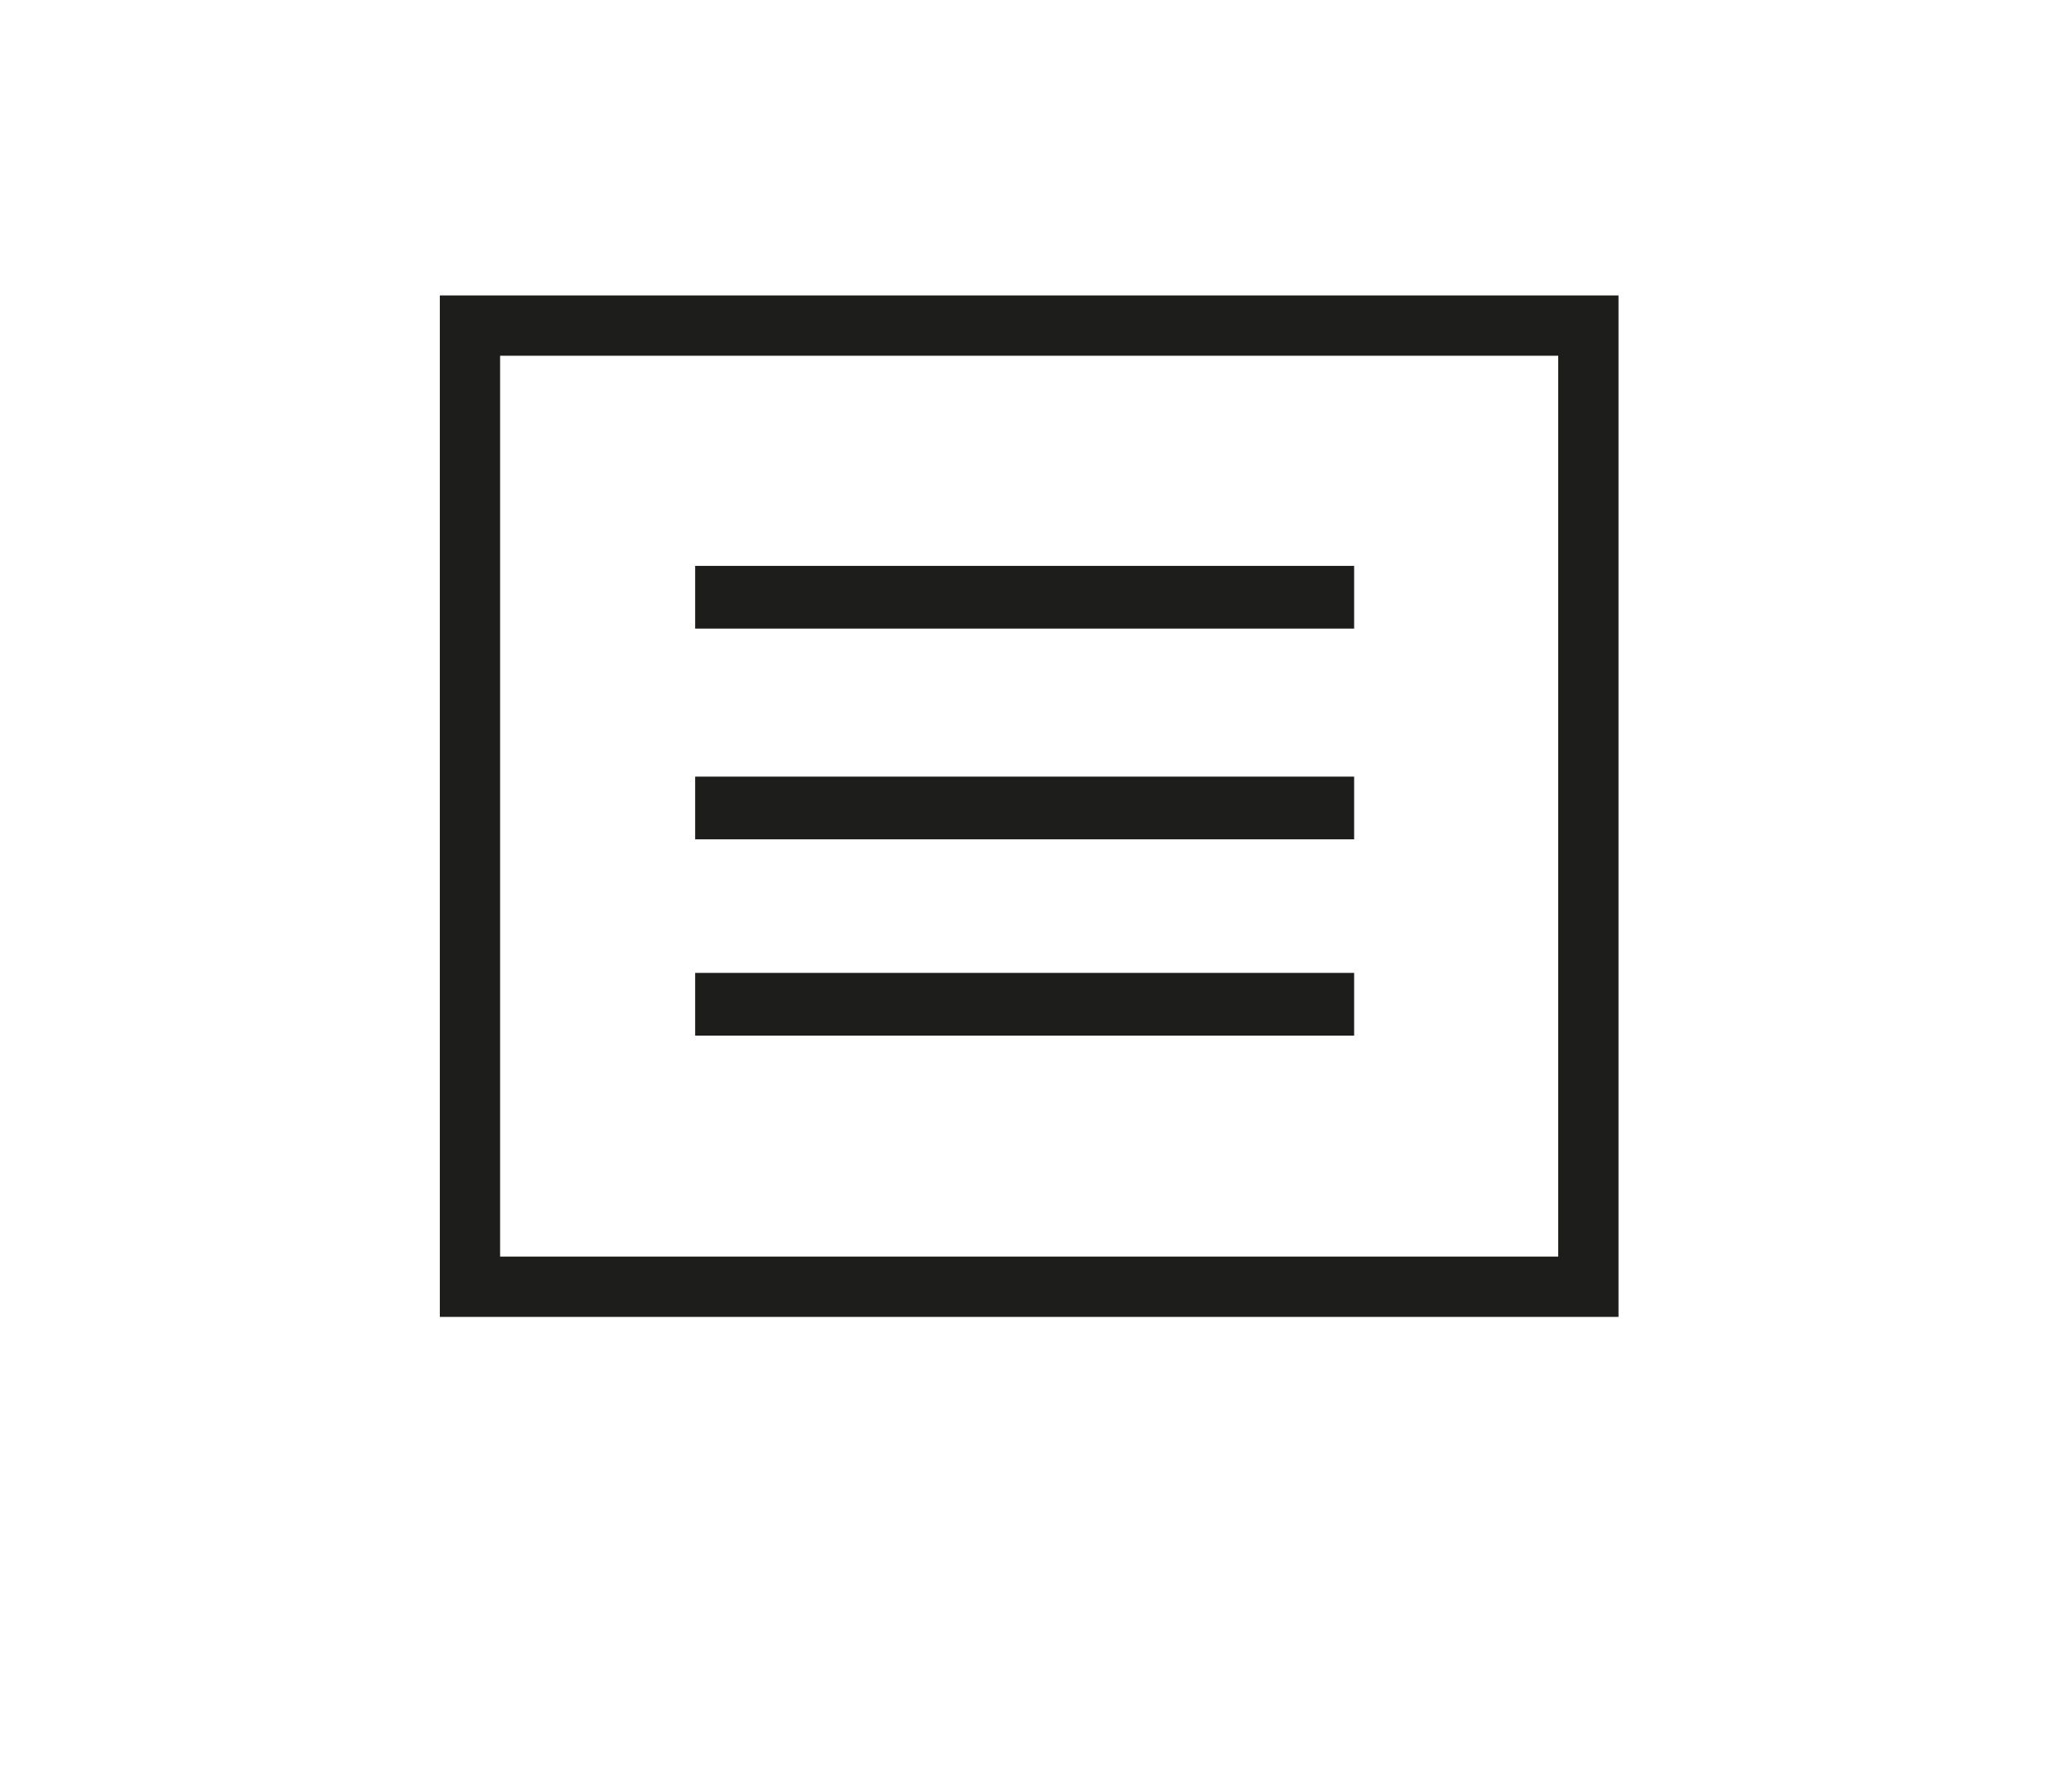 <svg id="Ebene_1" data-name="Ebene 1" xmlns="http://www.w3.org/2000/svg" xmlns:xlink="http://www.w3.org/1999/xlink" viewBox="0 0 68.7 59.45"><defs><style>.cls-1,.cls-3{fill:none;}.cls-2{clip-path:url(#clip-path);}.cls-3{stroke:#1d1d1b;stroke-width:2px;}.cls-4{fill:#1d1d1b;}</style><clipPath id="clip-path"><rect class="cls-1" x="14.59" y="9.8" width="39.1" height="33.88"/></clipPath></defs><g class="cls-2"><rect class="cls-3" x="15.59" y="10.8" width="37.1" height="31.88"/></g><rect class="cls-4" x="23.06" y="18.77" width="21.86" height="2.08"/><rect class="cls-4" x="23.06" y="25.76" width="21.86" height="2.08"/><rect class="cls-4" x="23.06" y="32.27" width="21.86" height="2.08"/></svg>